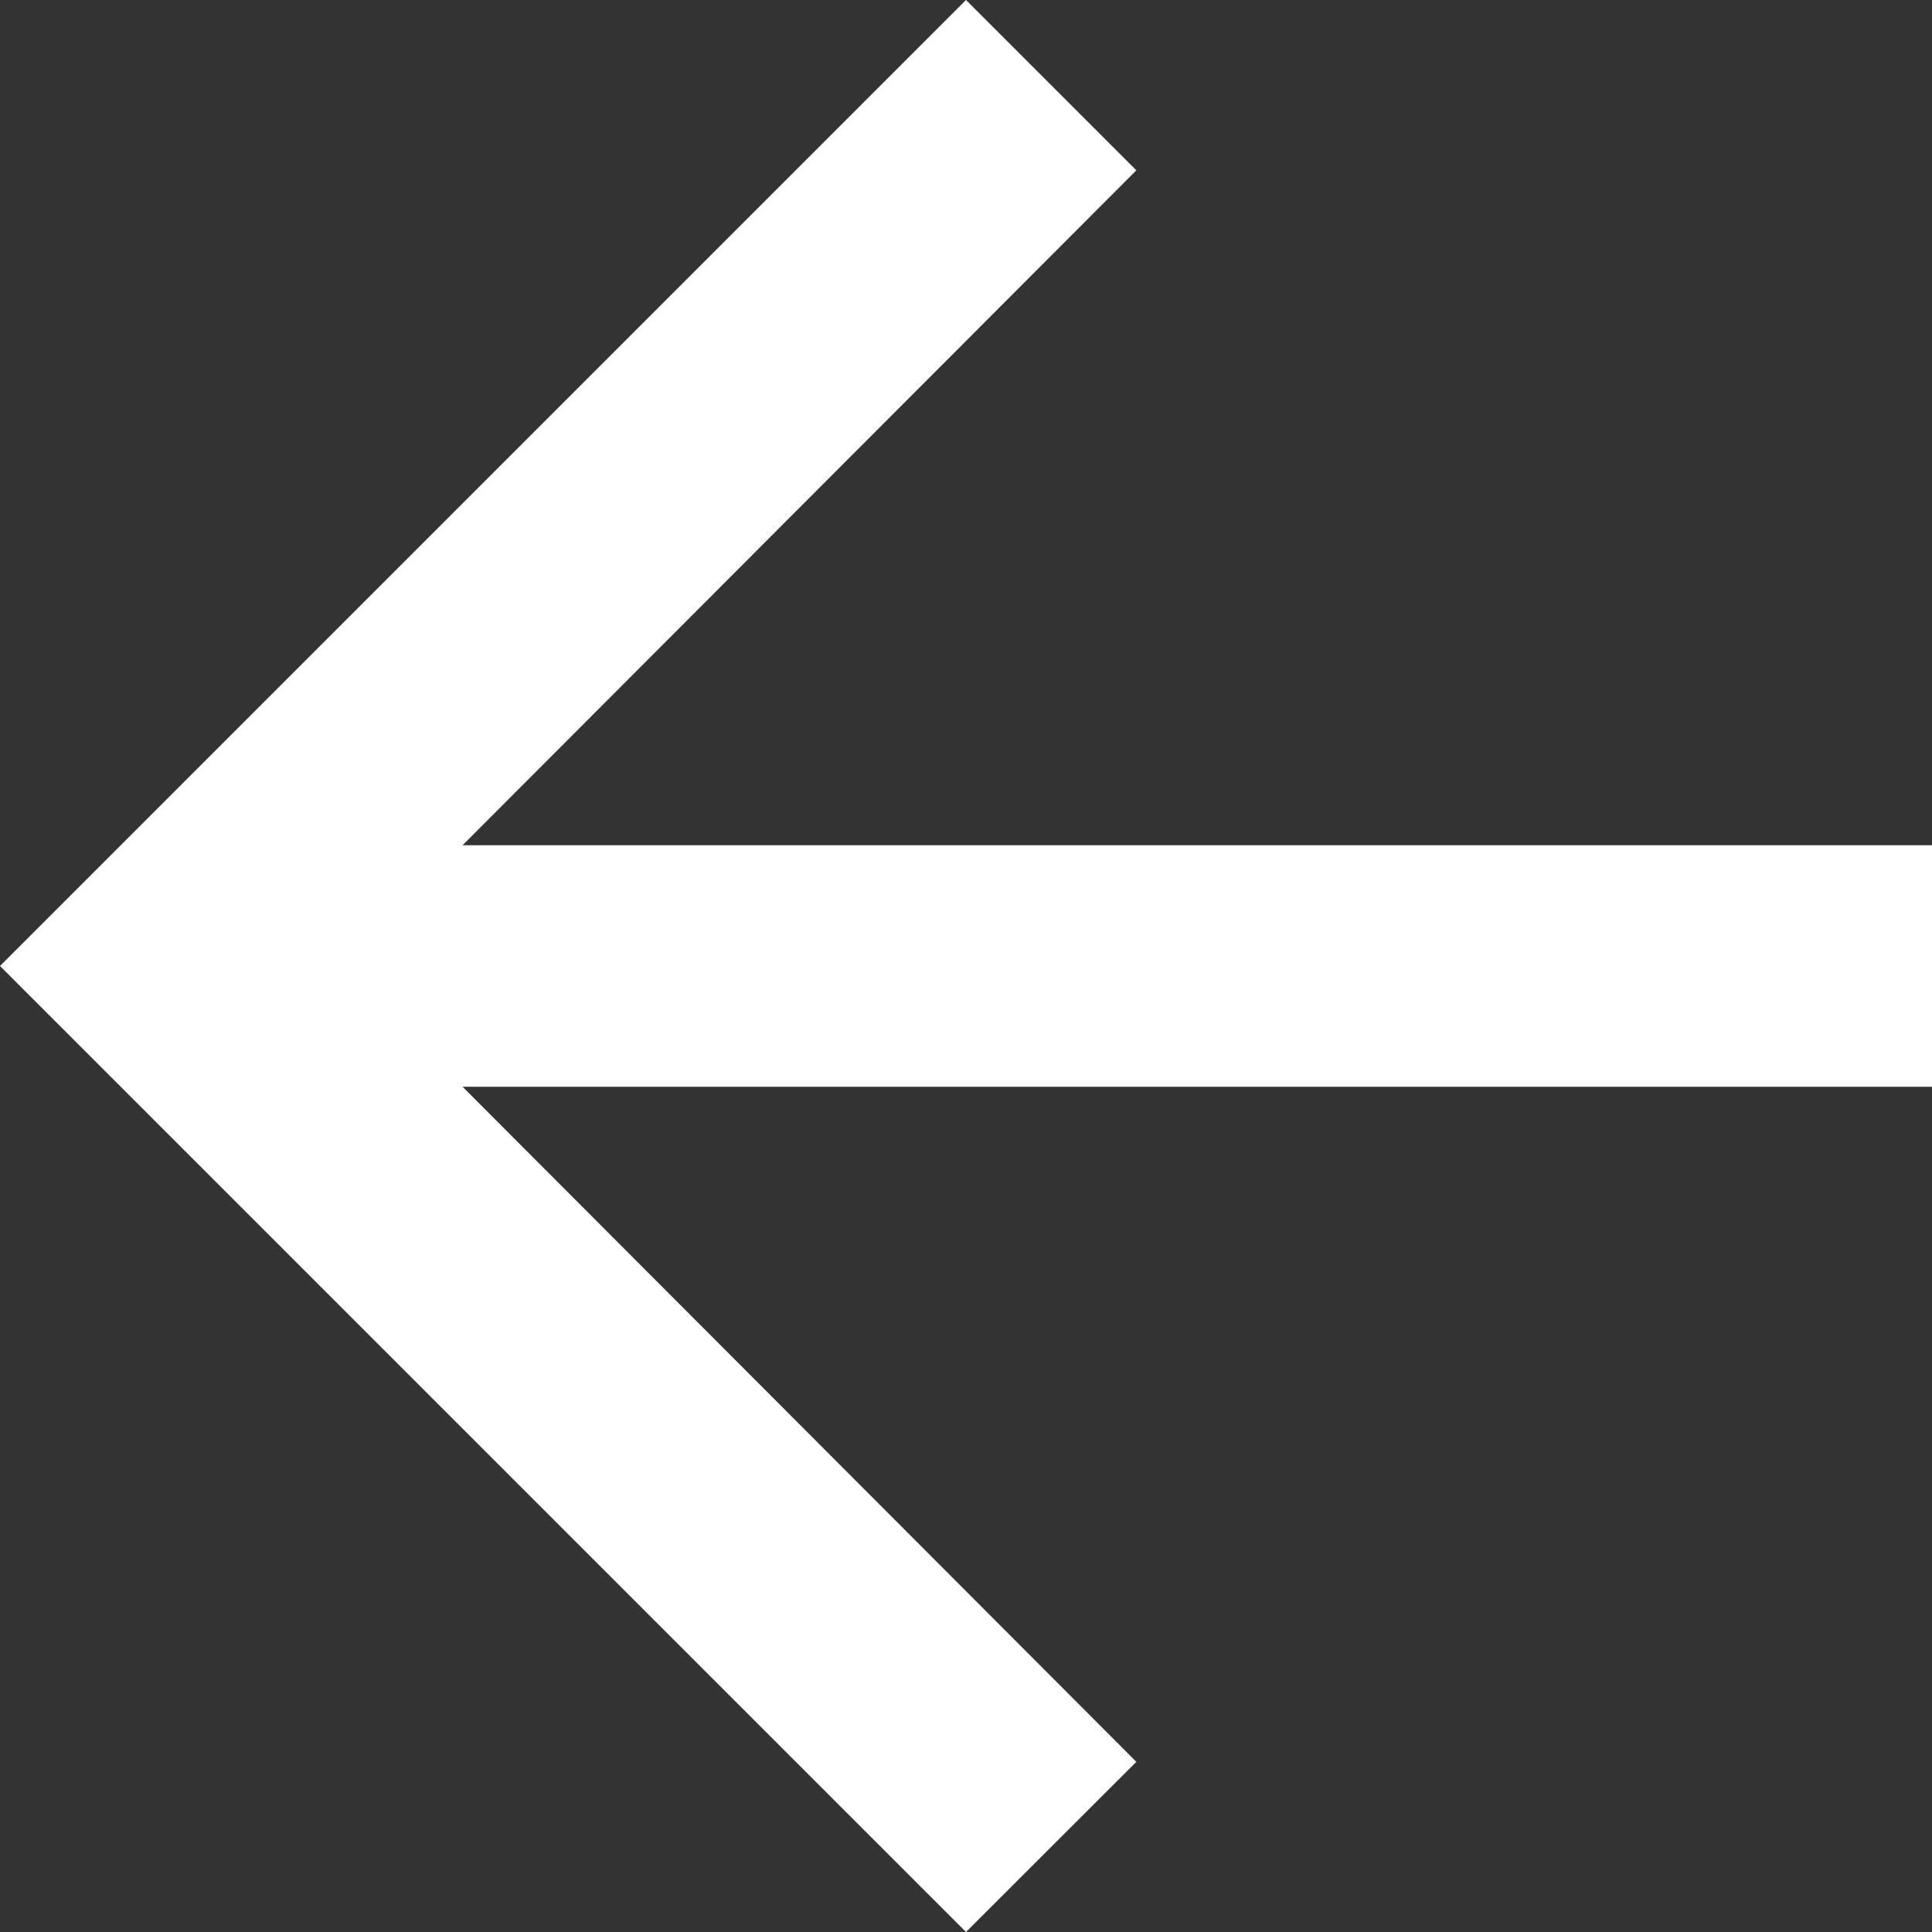 <svg width="12" height="12" viewBox="0 0 12 12" fill="none" xmlns="http://www.w3.org/2000/svg">
<rect x="0" y="0" width="12" height="12" fill="#333333" stroke="none"/>
<path d="M6 12L7.058 10.943L2.873 6.75L12 6.75L12 5.25L2.873 5.25L7.058 1.058L6 5.24537e-07L-5.24537e-07 6L6 12Z" fill="#fff"/>
</svg>
